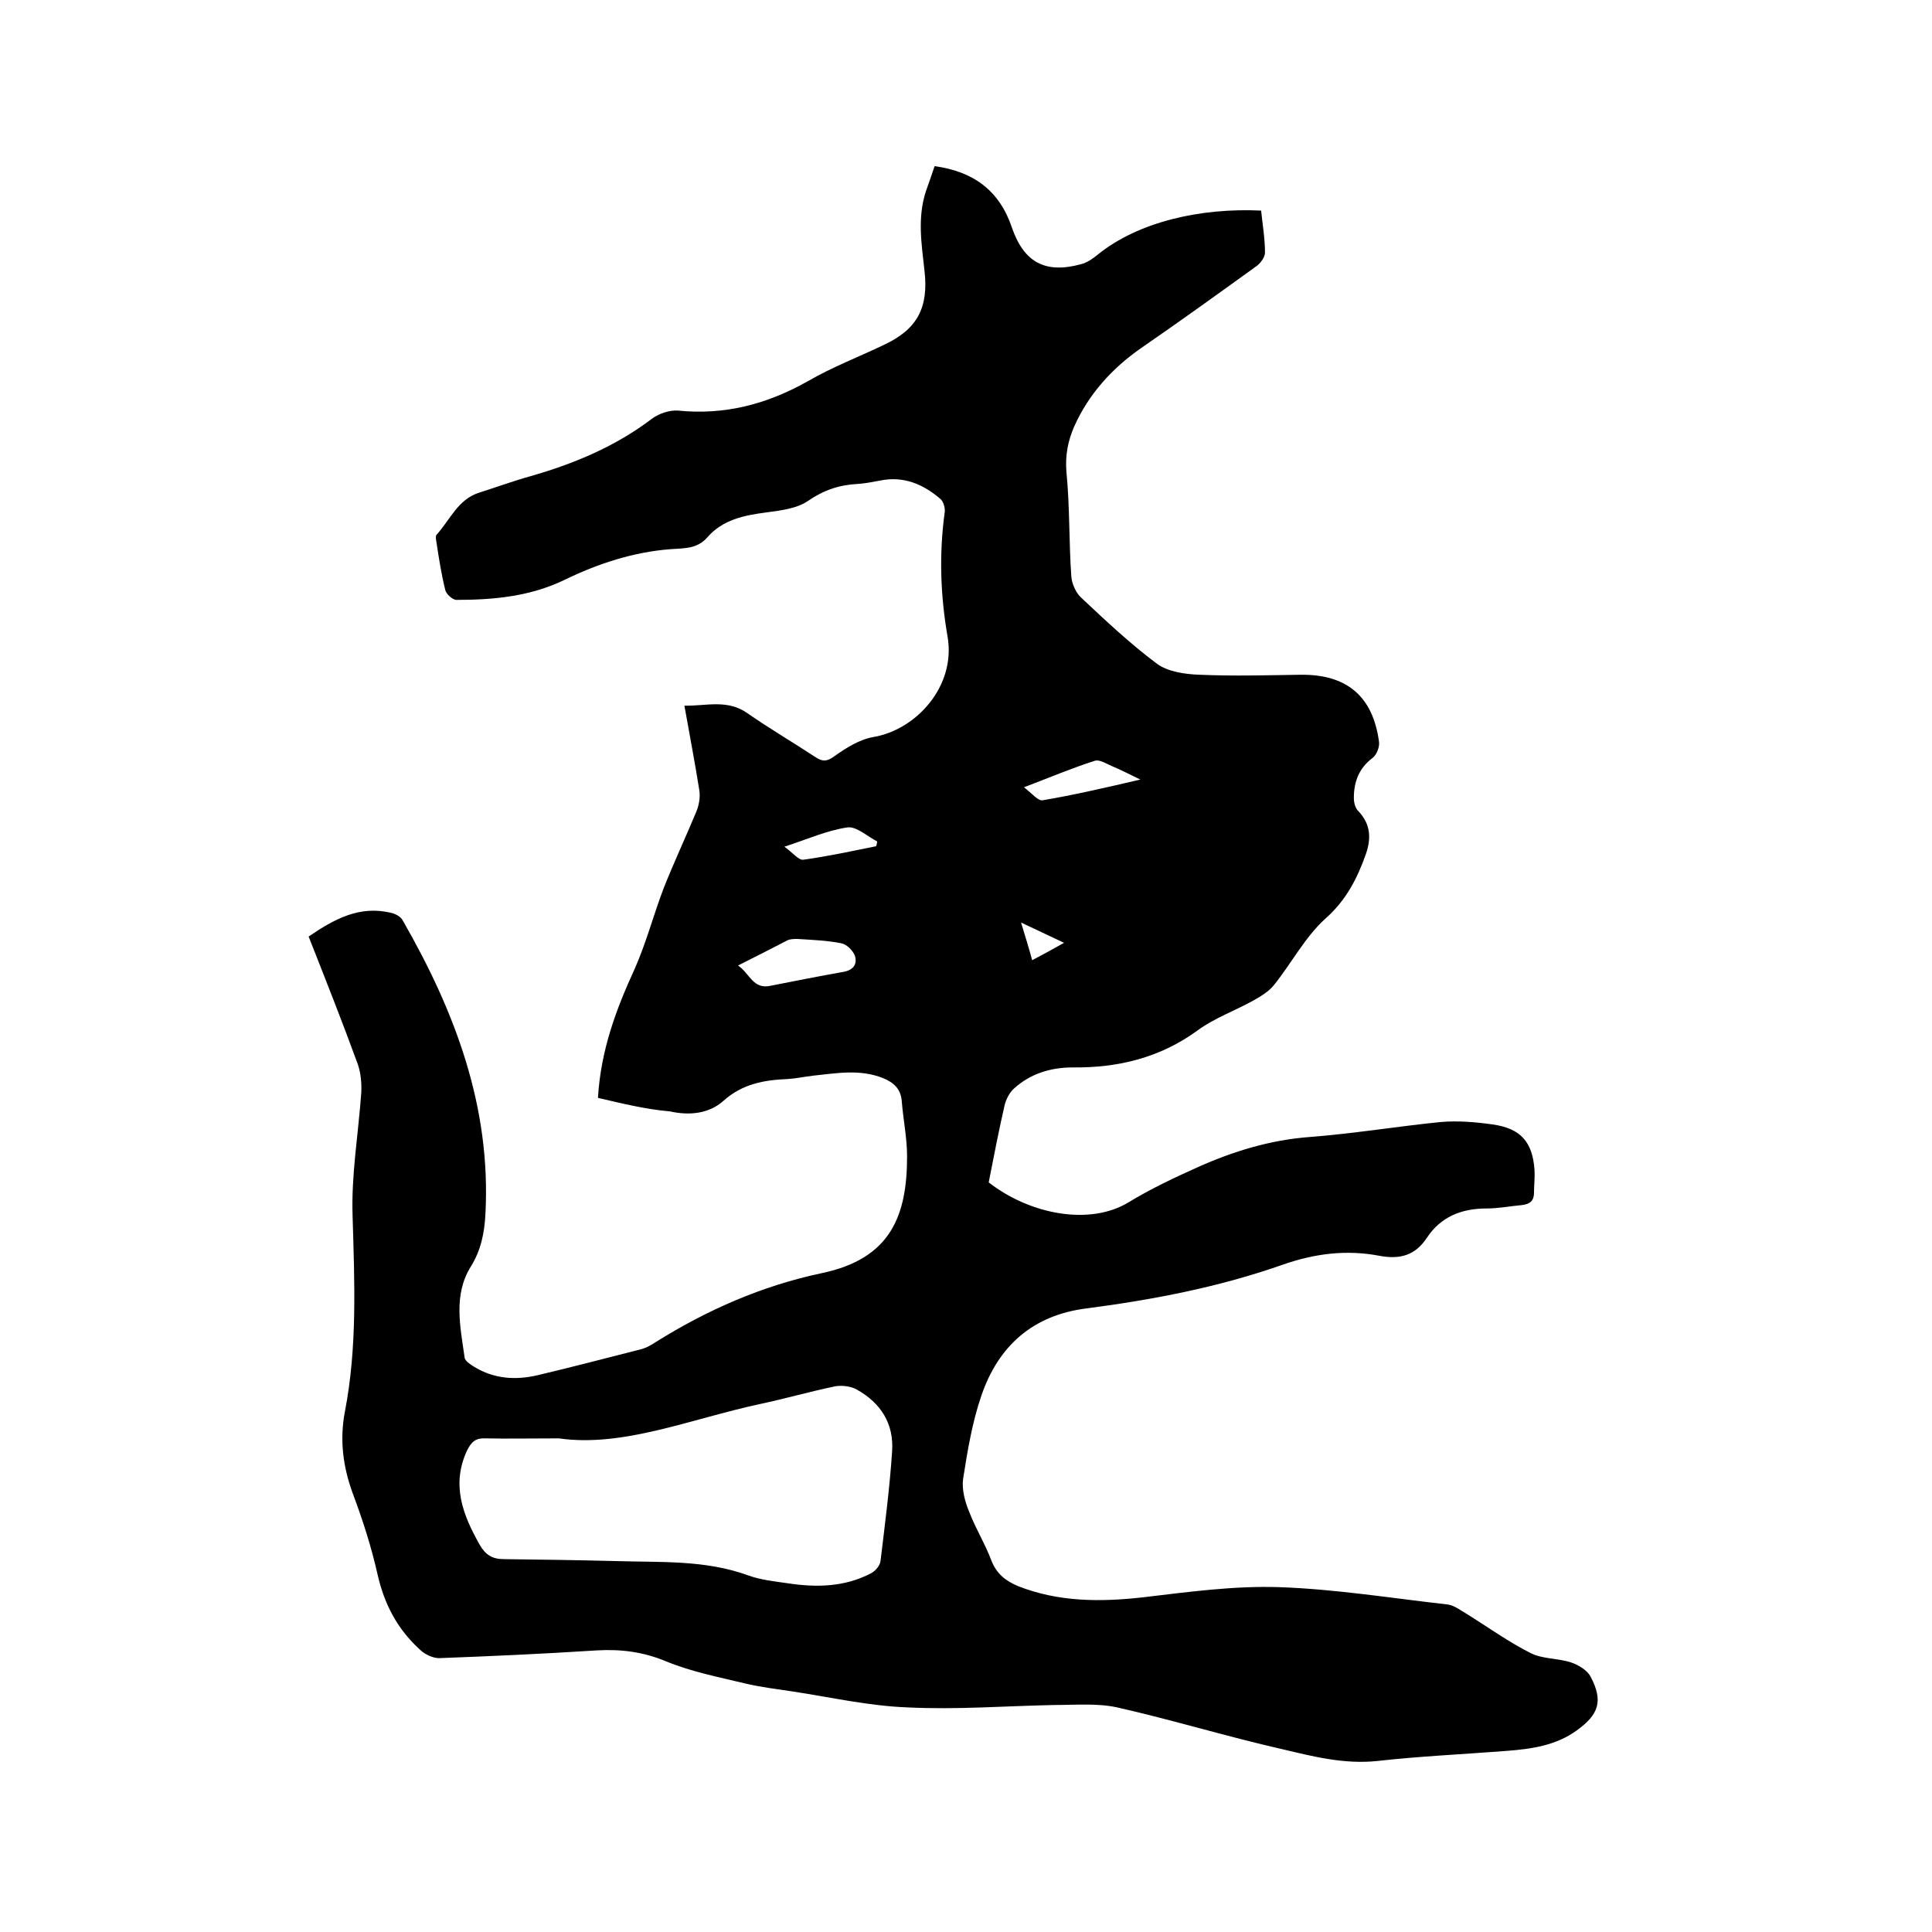 <svg enable-background="new 0 0 400 400" viewBox="0 0 400 400" xmlns="http://www.w3.org/2000/svg"><path d="m123.8 227.3c.6-10 3.8-18.4 7.6-26.7 2.4-5.4 3.9-11.2 6-16.7 2.1-5.3 4.5-10.4 6.7-15.7.6-1.4.9-3 .7-4.5-.9-5.7-2-11.4-3.1-17.6 4.5.1 8.9-1.4 13.1 1.6 4.6 3.2 9.4 6 14.1 9.1 1.4.9 2.3.9 3.8-.2 2.4-1.7 5.2-3.5 8.1-4 8.9-1.5 17.1-10.5 15.4-20.7-1.5-8.6-1.8-17.2-.6-25.9.1-.9-.3-2.2-.9-2.7-3.6-3.1-7.7-4.8-12.5-3.8-1.6.3-3.1.6-4.7.7-3.8.2-7 1.3-10.2 3.5-2.3 1.6-5.7 2-8.7 2.4-4.6.6-9 1.5-12.2 5.2-2.1 2.4-4.9 2.2-7.6 2.4-7.7.6-15 3-21.8 6.3-7.2 3.5-14.8 4.2-22.5 4.2-.8 0-2.1-1.2-2.3-2-.8-3.2-1.3-6.4-1.8-9.7-.1-.6-.3-1.5 0-1.8 2.8-3.1 4.4-7.3 8.8-8.7 3.5-1.1 7-2.4 10.6-3.4 9.1-2.6 17.7-6.2 25.3-12 1.4-1 3.5-1.7 5.2-1.6 9.7 1 18.5-1.3 27-6.1 5-2.9 10.5-5 15.7-7.5 6.9-3.2 9.3-7.7 8.4-15.4-.6-5.5-1.5-10.9.3-16.4.6-1.7 1.2-3.4 1.8-5.2 8 1.1 13.4 5 16 12.7 2.5 7.3 7 9.6 14.3 7.6 1.3-.3 2.5-1.2 3.5-2 8.4-6.8 21.3-9.7 33.8-9.1.3 2.9.8 5.8.8 8.7 0 1-1 2.3-1.9 2.9-7.9 5.7-15.8 11.4-23.8 16.9-6 4.2-10.8 9.5-13.8 16.2-1.3 3-1.9 6-1.6 9.5.7 7.1.5 14.4 1 21.5.1 1.5.9 3.3 1.9 4.3 5.1 4.8 10.2 9.6 15.8 13.8 2.3 1.7 5.9 2.2 8.9 2.3 7 .3 13.9.1 20.9 0 9.5-.1 14.9 4.4 16.2 13.8.2 1.1-.5 2.8-1.3 3.4-2.8 2.1-3.9 4.9-3.9 8.3 0 1 .3 2.2 1 2.8 2.5 2.7 2.6 5.6 1.5 8.8-1.8 5.1-4.1 9.6-8.4 13.4-4.2 3.8-7 9.2-10.6 13.7-1.1 1.4-2.8 2.4-4.4 3.3-3.8 2.1-8 3.6-11.4 6.1-7.8 5.7-16.5 7.8-25.9 7.7-4.6 0-8.8 1.3-12.2 4.4-.9.8-1.6 2.2-1.9 3.4-1.2 5.2-2.2 10.4-3.3 16 8.6 6.7 21 9 29 4.1 4.6-2.8 9.5-5.1 14.4-7.3 7.4-3.3 15-5.6 23.1-6.2 9.1-.7 18.1-2.2 27.1-3.1 3.5-.3 7.2 0 10.7.5 5.8.8 8.3 3.6 8.7 9.4.1 1.6-.1 3.2-.1 4.7 0 1.7-.8 2.4-2.5 2.6-2.4.2-4.8.7-7.3.7-5.2 0-9.5 1.7-12.4 6.1-2.4 3.6-5.5 4.5-9.8 3.7-6.8-1.3-13.4-.5-20.2 1.9-13.1 4.6-26.7 7.2-40.5 9-11.1 1.4-18.2 7.8-21.7 18-1.9 5.5-2.9 11.5-3.8 17.3-.3 2.2.4 4.8 1.3 6.9 1.3 3.4 3.3 6.6 4.6 10.1 1.1 2.7 2.9 4.1 5.5 5.2 8.4 3.3 17.1 3.3 25.9 2.3 9.3-1.1 18.7-2.4 28.1-2.1 11.7.4 23.4 2.3 35 3.6 1.3.2 2.6 1.2 3.8 1.9 4.5 2.8 8.8 5.9 13.4 8.2 2.4 1.2 5.6 1 8.3 1.9 1.5.5 3.3 1.6 4 2.9 2.7 5.1 1.7 7.9-2.9 11.2-4.3 3.1-9.3 3.8-14.4 4.2-9 .7-18 1.1-26.9 2.1-6.7.7-13.1-.9-19.4-2.4-11.5-2.6-22.9-6.1-34.4-8.7-4.1-.9-8.6-.5-12.9-.5-10.2.2-20.3 1-30.5.5-8-.3-15.9-2.1-23.8-3.3-3.3-.5-6.7-.9-10-1.7-5.4-1.3-11-2.4-16.1-4.5-4.8-2-9.4-2.6-14.5-2.3-10.9.7-21.8 1.2-32.6 1.6-1.3 0-3-.8-4-1.8-4.6-4.2-7.3-9.3-8.7-15.4-1.3-5.8-3.1-11.4-5.2-17-2-5.5-2.7-11-1.6-16.8 2.6-13.4 2-26.9 1.6-40.5-.3-8.5 1.2-17.1 1.8-25.6.1-1.9-.1-4-.7-5.8-3.2-8.8-6.7-17.6-10.2-26.5 5.3-3.6 10.5-6.5 17.1-4.9.9.2 2 .8 2.4 1.6 10.8 18.8 18.3 38.6 17.1 60.8-.2 3.8-.9 7.4-3 10.8-3.7 5.9-2.2 12.5-1.3 18.9.1.7 1.2 1.4 2 1.9 4.1 2.5 8.6 2.8 13.2 1.7 7.2-1.7 14.4-3.6 21.5-5.4 1-.3 1.9-.8 2.8-1.4 10.7-6.7 22.1-11.7 34.4-14.3 14.4-3 17.7-12 17.7-24.2 0-3.8-.8-7.6-1.1-11.4-.2-2.6-1.7-3.9-3.9-4.8-4.8-1.9-9.6-1-14.4-.5-1.8.2-3.6.6-5.3.7-4.9.2-9.4 1-13.3 4.5-3 2.7-7.1 3.1-11.1 2.2-4.8-.4-9.8-1.6-14.9-2.8zm-8.1 70.5c-6.3 0-10.8.1-15.2 0-2-.1-2.9.7-3.8 2.5-3.3 7.1-.9 13.3 2.6 19.5 1.2 2.1 2.6 3 5 3 7.7.1 15.4.2 23.1.4 9.3.3 18.6-.3 27.6 3 2.5.9 5.3 1.2 8.1 1.6 5.9.9 11.8.8 17.3-2.1.9-.5 1.8-1.6 1.9-2.5.9-7.5 1.9-15.1 2.4-22.7.4-5.7-2.3-10-7.3-12.8-1.2-.7-3-.9-4.4-.7-5.3 1.1-10.5 2.6-15.7 3.7-14.4 3.1-28.3 9-41.6 7.1zm37.1-97.9c2.4 1.6 3.1 5 6.7 4.2 5.1-1 10.1-2 15.2-2.9 2.1-.4 2.8-1.7 2.3-3.3-.4-1.1-1.7-2.4-2.8-2.6-3-.6-6-.7-9.1-.9-.7 0-1.5 0-2.1.3-3.3 1.7-6.6 3.4-10.2 5.2zm83.3-38.5c-2.5-1.2-4-2-5.7-2.7-1.2-.5-2.7-1.5-3.7-1.2-4.7 1.5-9.2 3.4-14.7 5.5 1.7 1.3 2.9 2.8 3.8 2.7 6.5-1.1 13-2.6 20.3-4.3zm-54.7 13.8c.1-.3.2-.7.2-1-2-1-4.2-3.1-6.1-2.9-4.2.6-8.2 2.4-13.1 4 1.7 1.2 2.9 2.8 3.9 2.7 5.1-.7 10.1-1.8 15.1-2.8zm38.9 20c-3.2-1.5-5.7-2.7-8.9-4.2.9 3 1.6 5.2 2.3 7.8 2.3-1.2 4.1-2.2 6.6-3.6z"/></svg>
